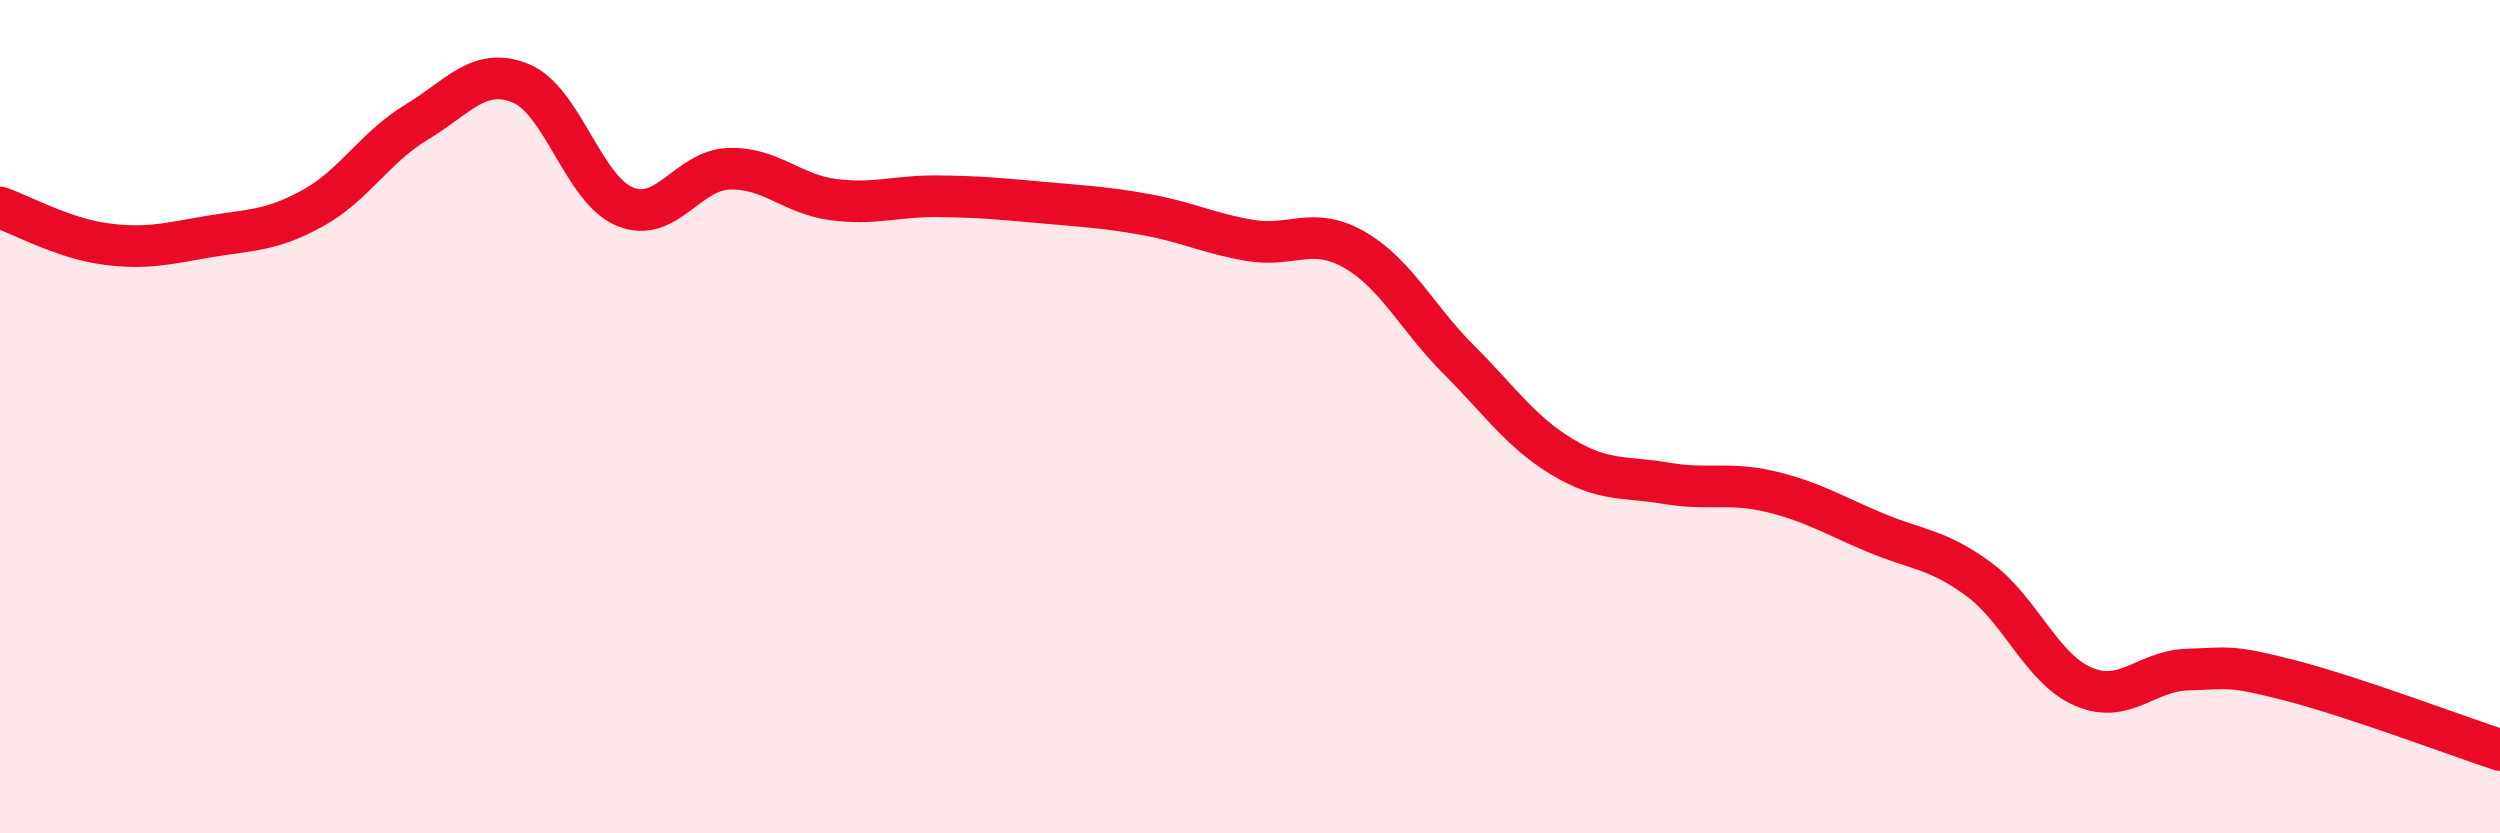 
    <svg width="60" height="20" viewBox="0 0 60 20" xmlns="http://www.w3.org/2000/svg">
      <path
        d="M 0,4.98 C 0.5,5.15 1.5,5.71 2.5,5.85 C 3.5,5.99 4,5.85 5,5.68 C 6,5.51 6.5,5.55 7.5,5 C 8.5,4.45 9,3.53 10,2.93 C 11,2.33 11.5,1.59 12.5,2 C 13.5,2.41 14,4.55 15,4.96 C 16,5.37 16.5,4.08 17.5,4.05 C 18.5,4.02 19,4.66 20,4.79 C 21,4.92 21.5,4.7 22.5,4.71 C 23.5,4.72 24,4.77 25,4.86 C 26,4.95 26.5,4.97 27.5,5.15 C 28.5,5.33 29,5.6 30,5.77 C 31,5.94 31.5,5.42 32.5,5.99 C 33.5,6.56 34,7.62 35,8.62 C 36,9.62 36.5,10.37 37.5,10.97 C 38.5,11.57 39,11.43 40,11.6 C 41,11.77 41.5,11.56 42.5,11.8 C 43.5,12.04 44,12.36 45,12.78 C 46,13.2 46.5,13.17 47.5,13.91 C 48.5,14.65 49,16.05 50,16.48 C 51,16.91 51.5,16.1 52.5,16.07 C 53.5,16.04 53.5,15.95 55,16.34 C 56.5,16.73 59,17.67 60,18L60 20L0 20Z"
        fill="#EB0A25"
        opacity="0.1"
        stroke-linecap="round"
        stroke-linejoin="round"
      />
      <path
        d="M 0,4.98 C 0.5,5.15 1.5,5.71 2.5,5.85 C 3.5,5.99 4,5.85 5,5.68 C 6,5.51 6.5,5.55 7.5,5 C 8.5,4.45 9,3.53 10,2.93 C 11,2.33 11.5,1.59 12.5,2 C 13.5,2.41 14,4.55 15,4.96 C 16,5.37 16.5,4.08 17.5,4.05 C 18.5,4.02 19,4.66 20,4.79 C 21,4.92 21.5,4.7 22.5,4.71 C 23.5,4.72 24,4.77 25,4.86 C 26,4.95 26.5,4.97 27.5,5.15 C 28.5,5.33 29,5.6 30,5.77 C 31,5.94 31.5,5.42 32.5,5.99 C 33.5,6.56 34,7.62 35,8.62 C 36,9.62 36.5,10.37 37.5,10.97 C 38.5,11.57 39,11.43 40,11.6 C 41,11.77 41.5,11.56 42.5,11.8 C 43.5,12.04 44,12.36 45,12.78 C 46,13.2 46.5,13.17 47.5,13.91 C 48.5,14.65 49,16.05 50,16.48 C 51,16.91 51.5,16.1 52.5,16.07 C 53.5,16.04 53.5,15.95 55,16.34 C 56.5,16.73 59,17.67 60,18"
        stroke="#EB0A25"
        stroke-width="1"
        fill="none"
        stroke-linecap="round"
        stroke-linejoin="round"
      />
    </svg>
  
